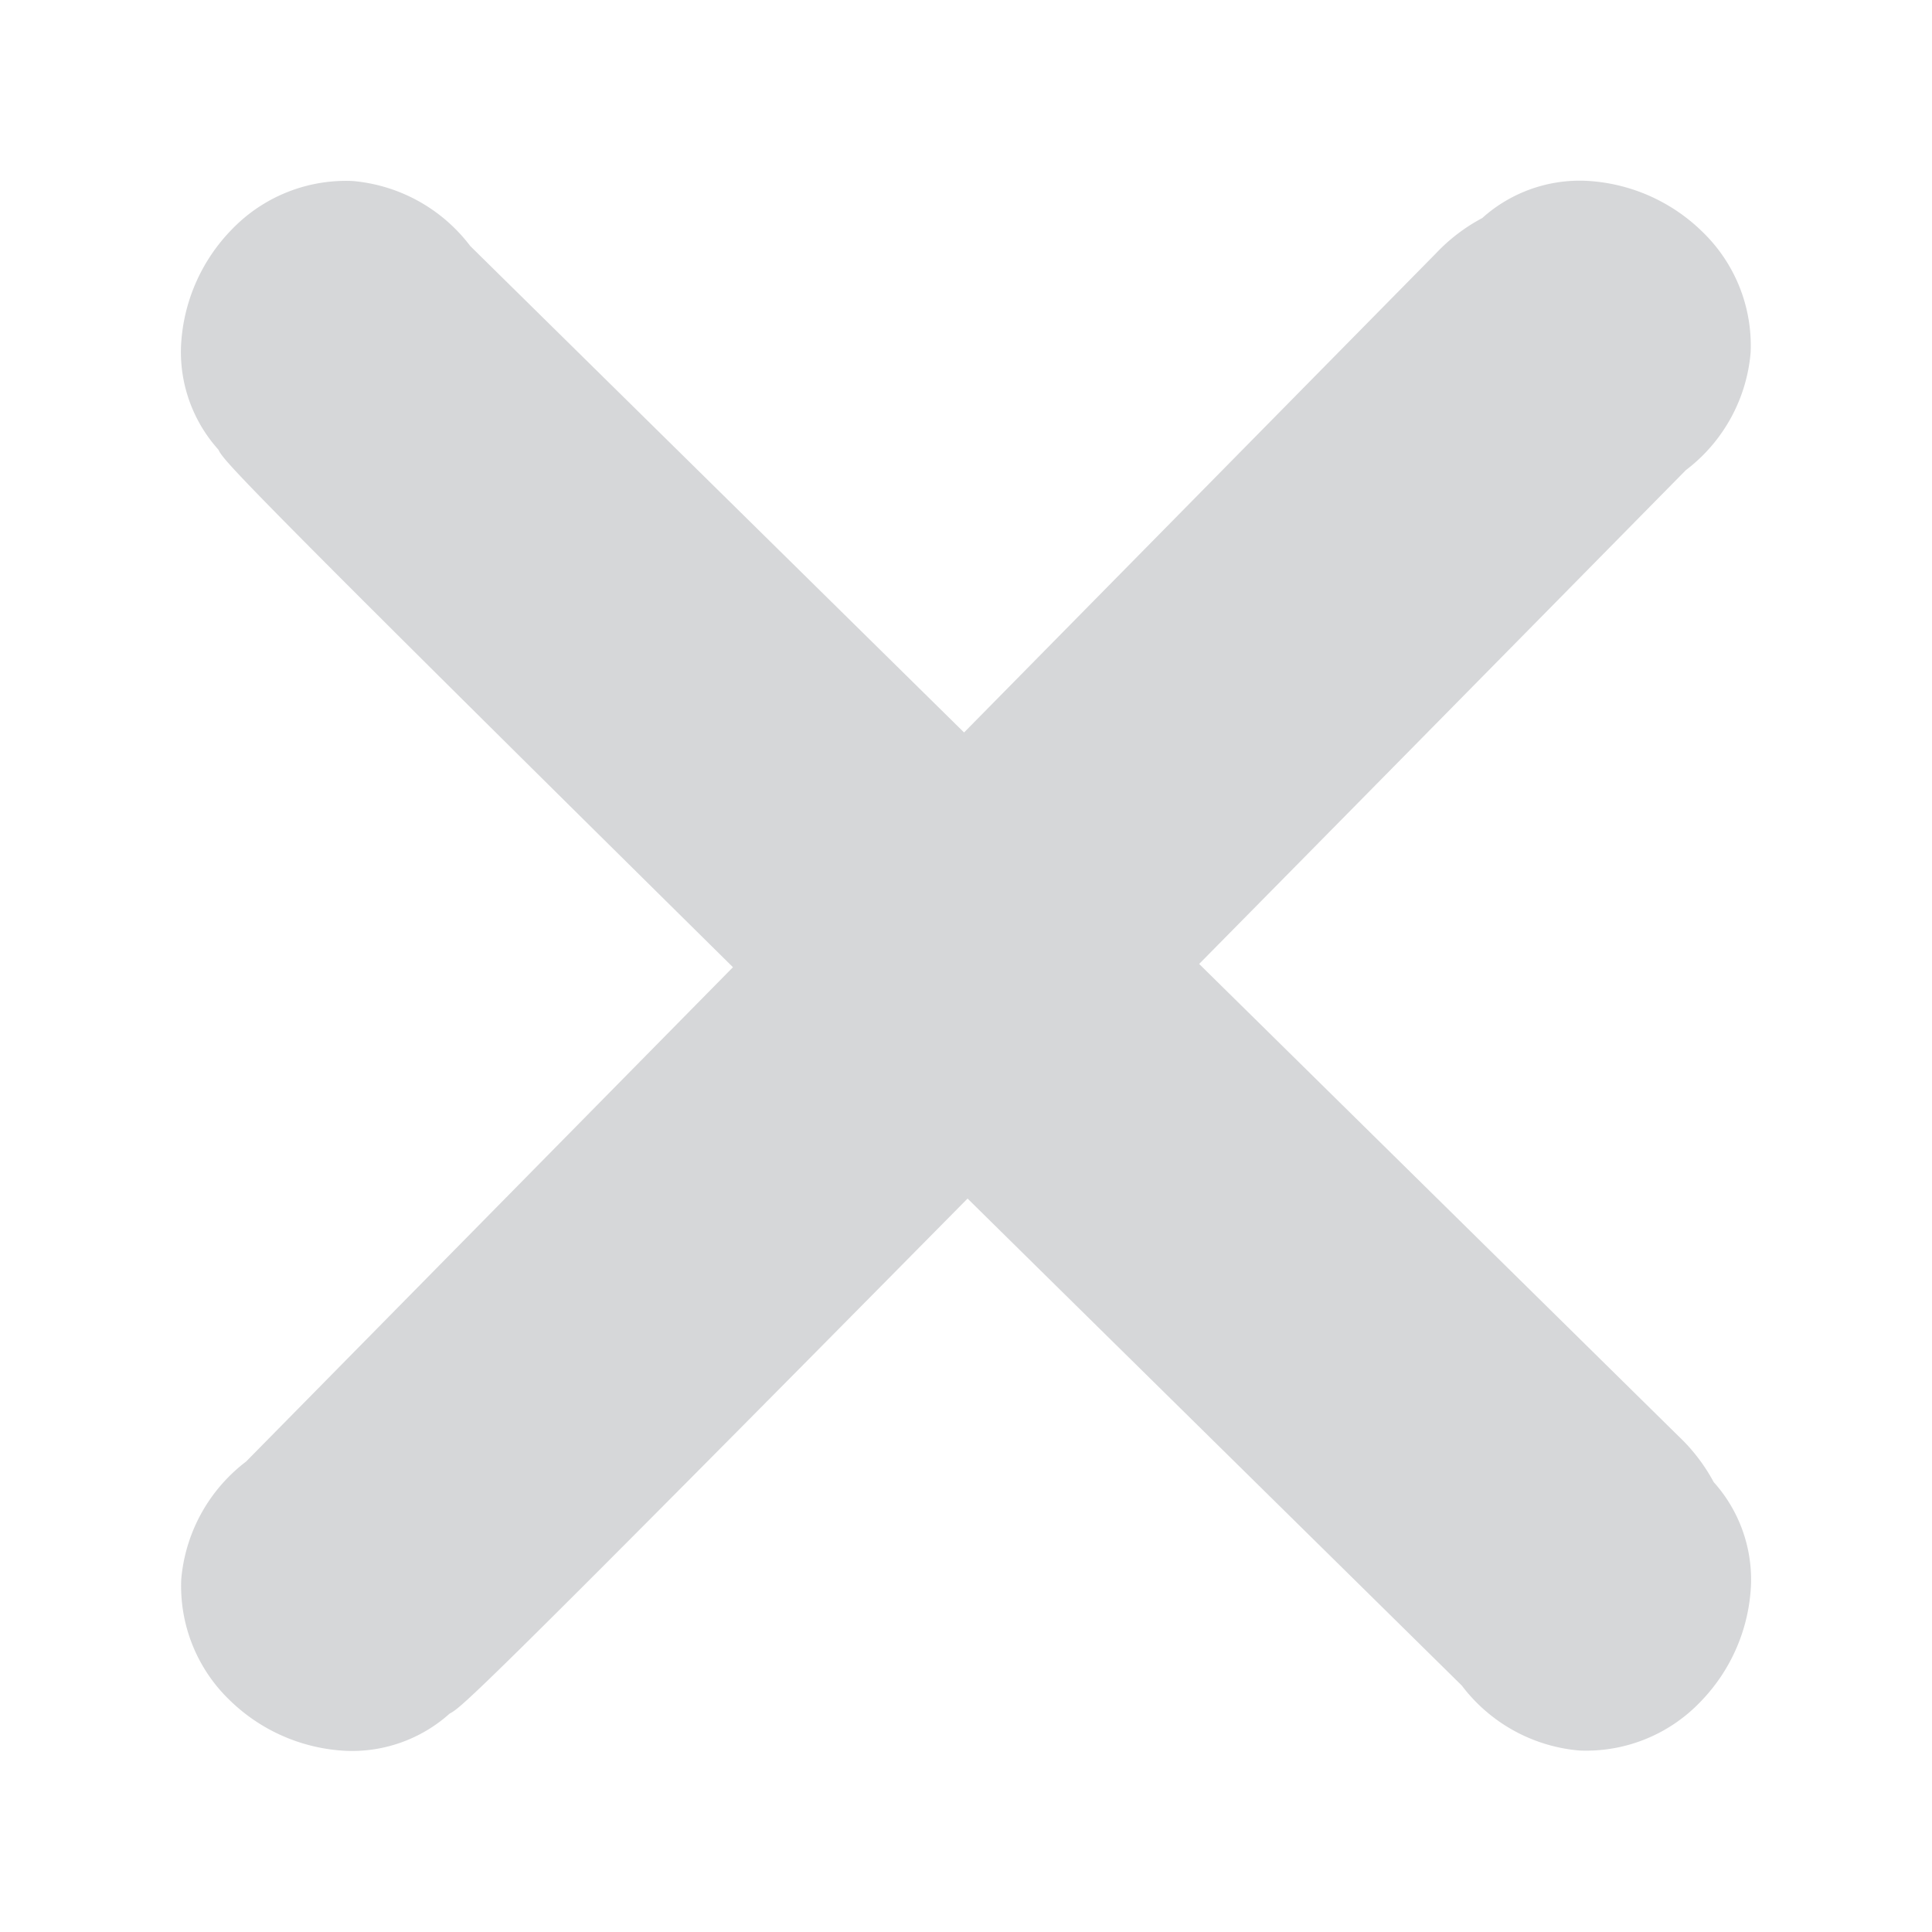 <svg xmlns="http://www.w3.org/2000/svg" width="16" height="16" viewBox="0 0 16 16"><defs><style>.a{fill:rgba(50,58,69,0.2);}.b{fill:none;}</style></defs><g transform="translate(-379 -1169)"><path class="a" d="M1099.4-5669.422a1.311,1.311,0,0,1-.4-1,1.373,1.373,0,0,1,.537-.975l4.032-4.094c-4.15-4.1-4.214-4.191-4.262-4.287a1.209,1.209,0,0,1-.309-.852,1.481,1.481,0,0,1,.422-.972,1.311,1.311,0,0,1,1-.4,1.37,1.37,0,0,1,.973.538l4.09,4.029,3.909-3.969a1.486,1.486,0,0,1,.382-.291,1.208,1.208,0,0,1,.851-.309,1.48,1.48,0,0,1,.972.422,1.309,1.309,0,0,1,.4,1,1.368,1.368,0,0,1-.537.975c-1.576,1.6-2.906,2.95-4.03,4.089l3.969,3.91a1.5,1.5,0,0,1,.292.381,1.208,1.208,0,0,1,.309.851,1.479,1.479,0,0,1-.422.972,1.309,1.309,0,0,1-1,.4,1.367,1.367,0,0,1-.973-.538c-1.6-1.577-2.953-2.909-4.093-4.033-4.1,4.151-4.193,4.215-4.289,4.265a1.21,1.21,0,0,1-.851.309A1.48,1.48,0,0,1,1099.4-5669.422Z" transform="translate(-718.499 6852.501)"/><rect class="b" width="16" height="16" transform="translate(379 1169)"/></g></svg>